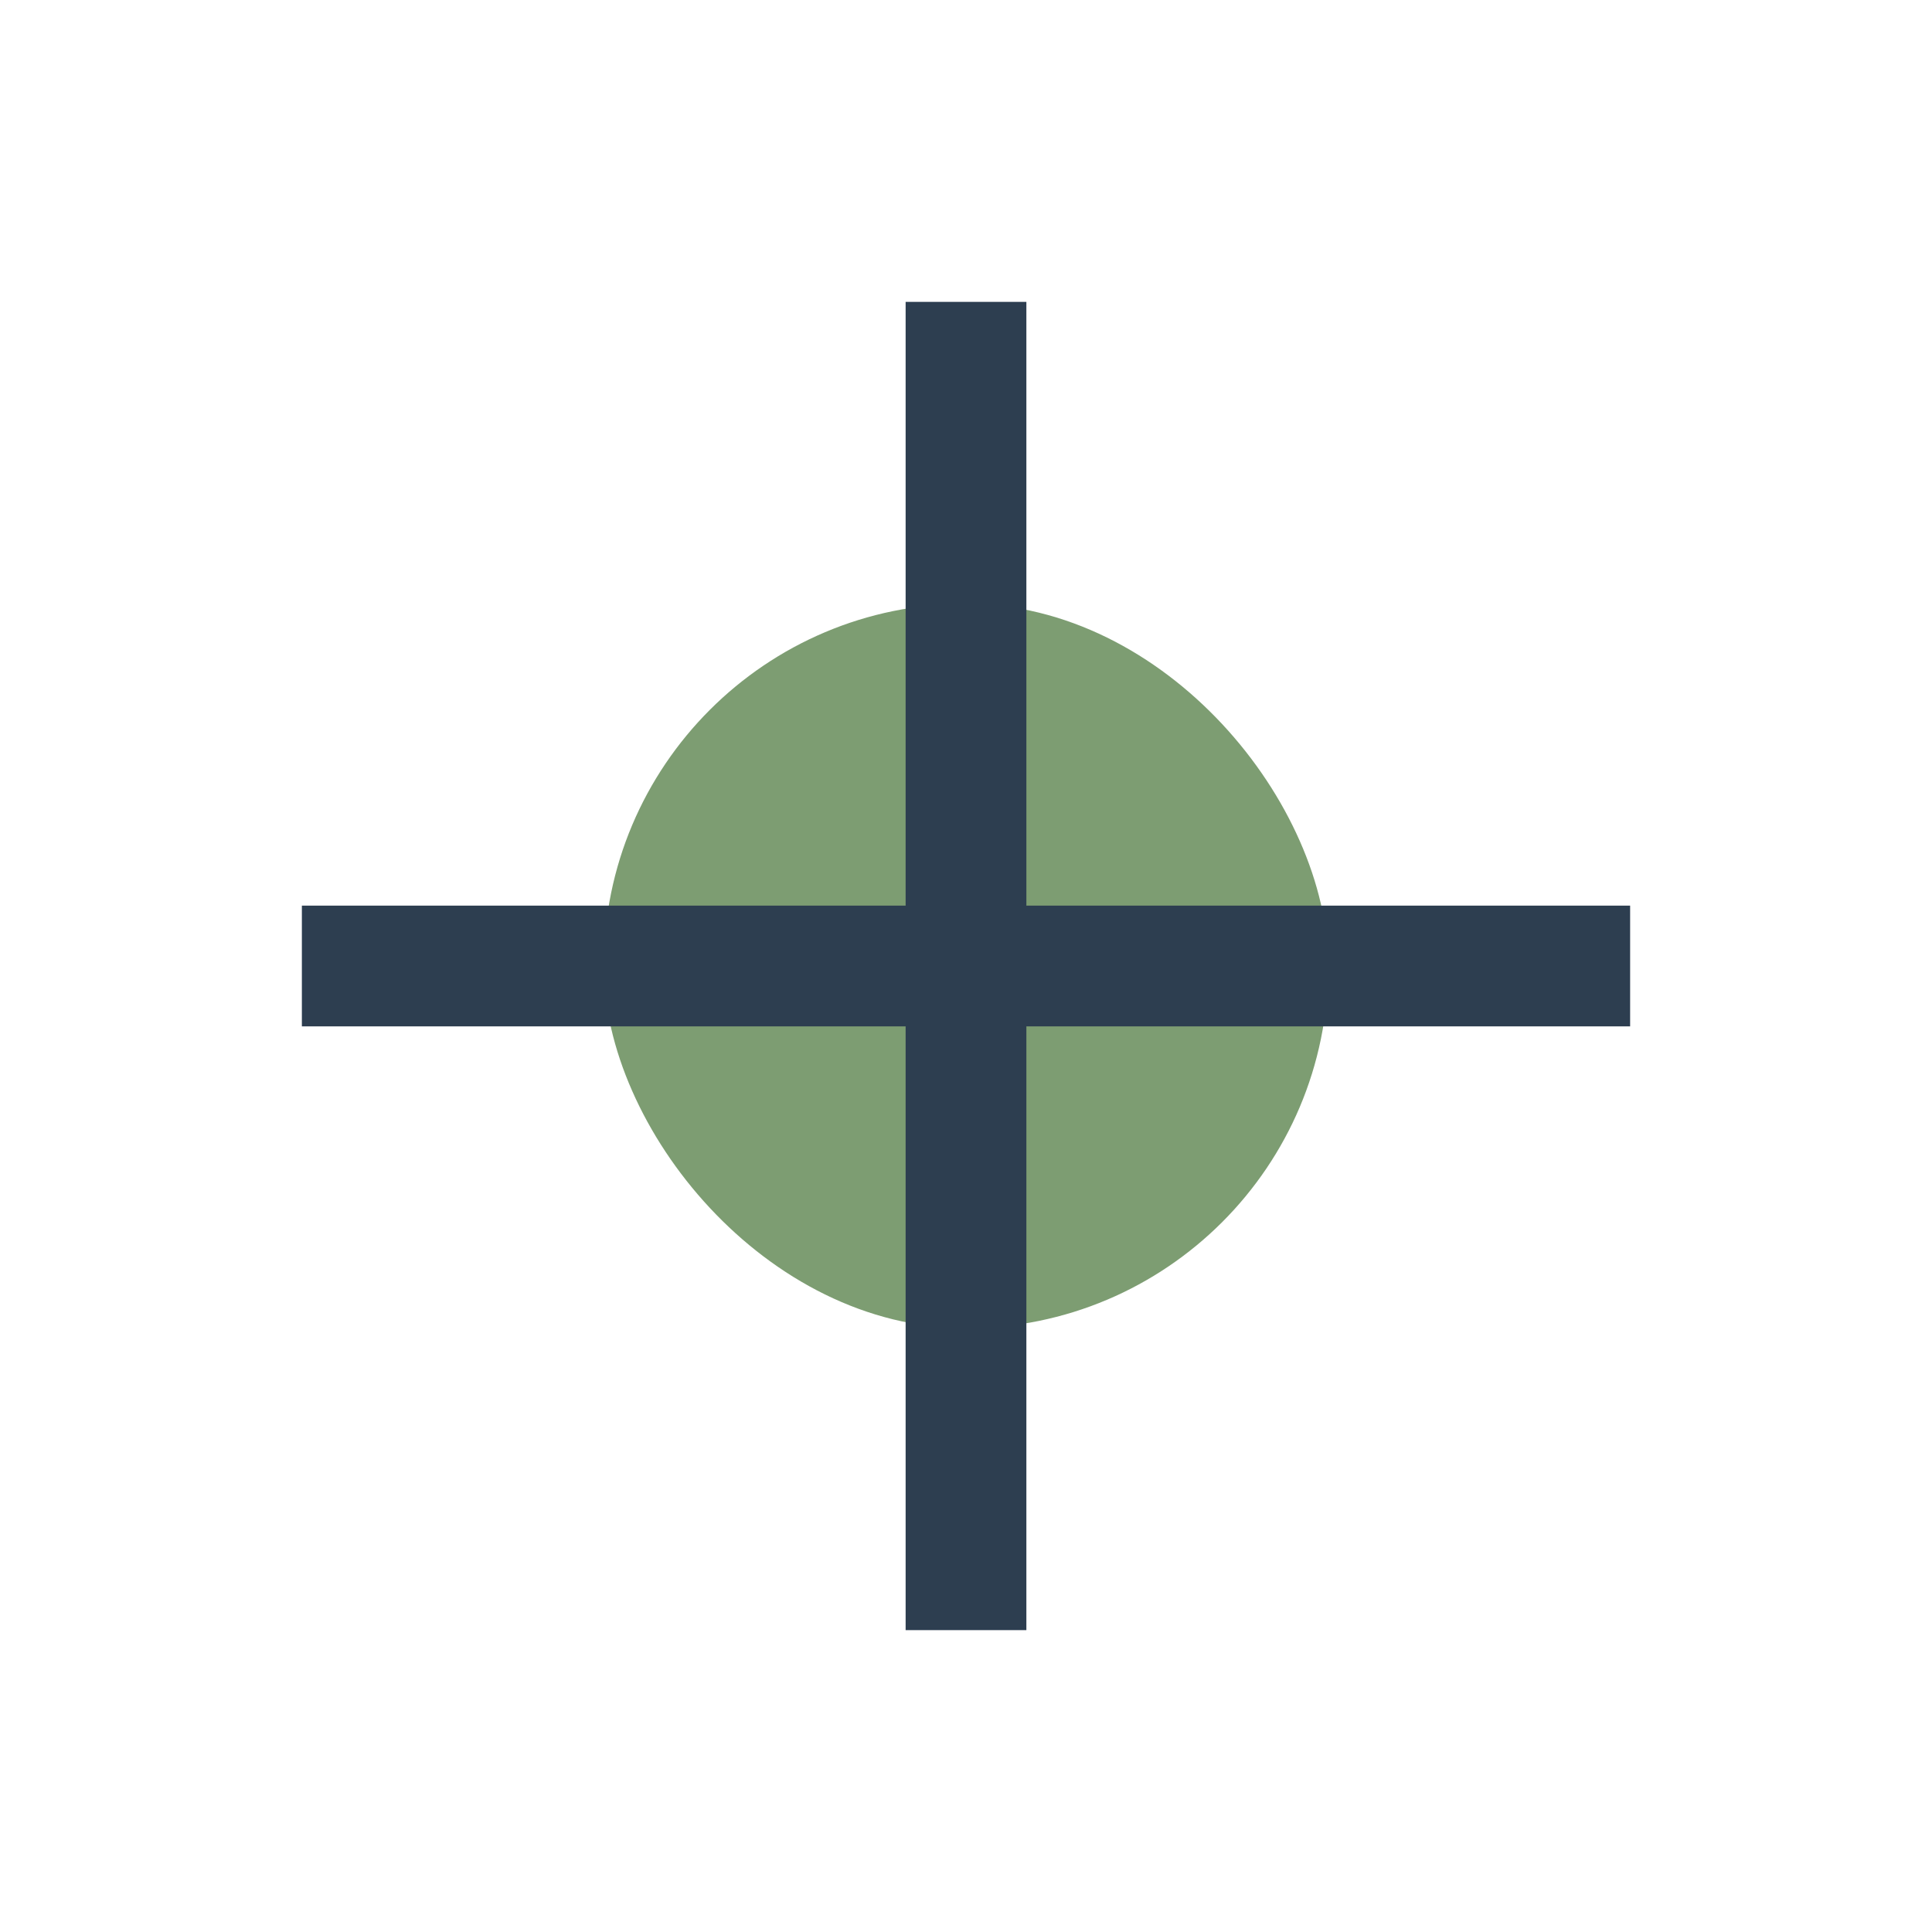 <?xml version="1.0" encoding="UTF-8"?>
<svg xmlns="http://www.w3.org/2000/svg" width="32" height="32" viewBox="0 0 32 32"><rect x="10" y="10" width="12" height="12" rx="6" fill="#7D9D72"/><path d="M16 5v22M5 16h22" stroke="#2D3E50" stroke-width="2"/></svg>